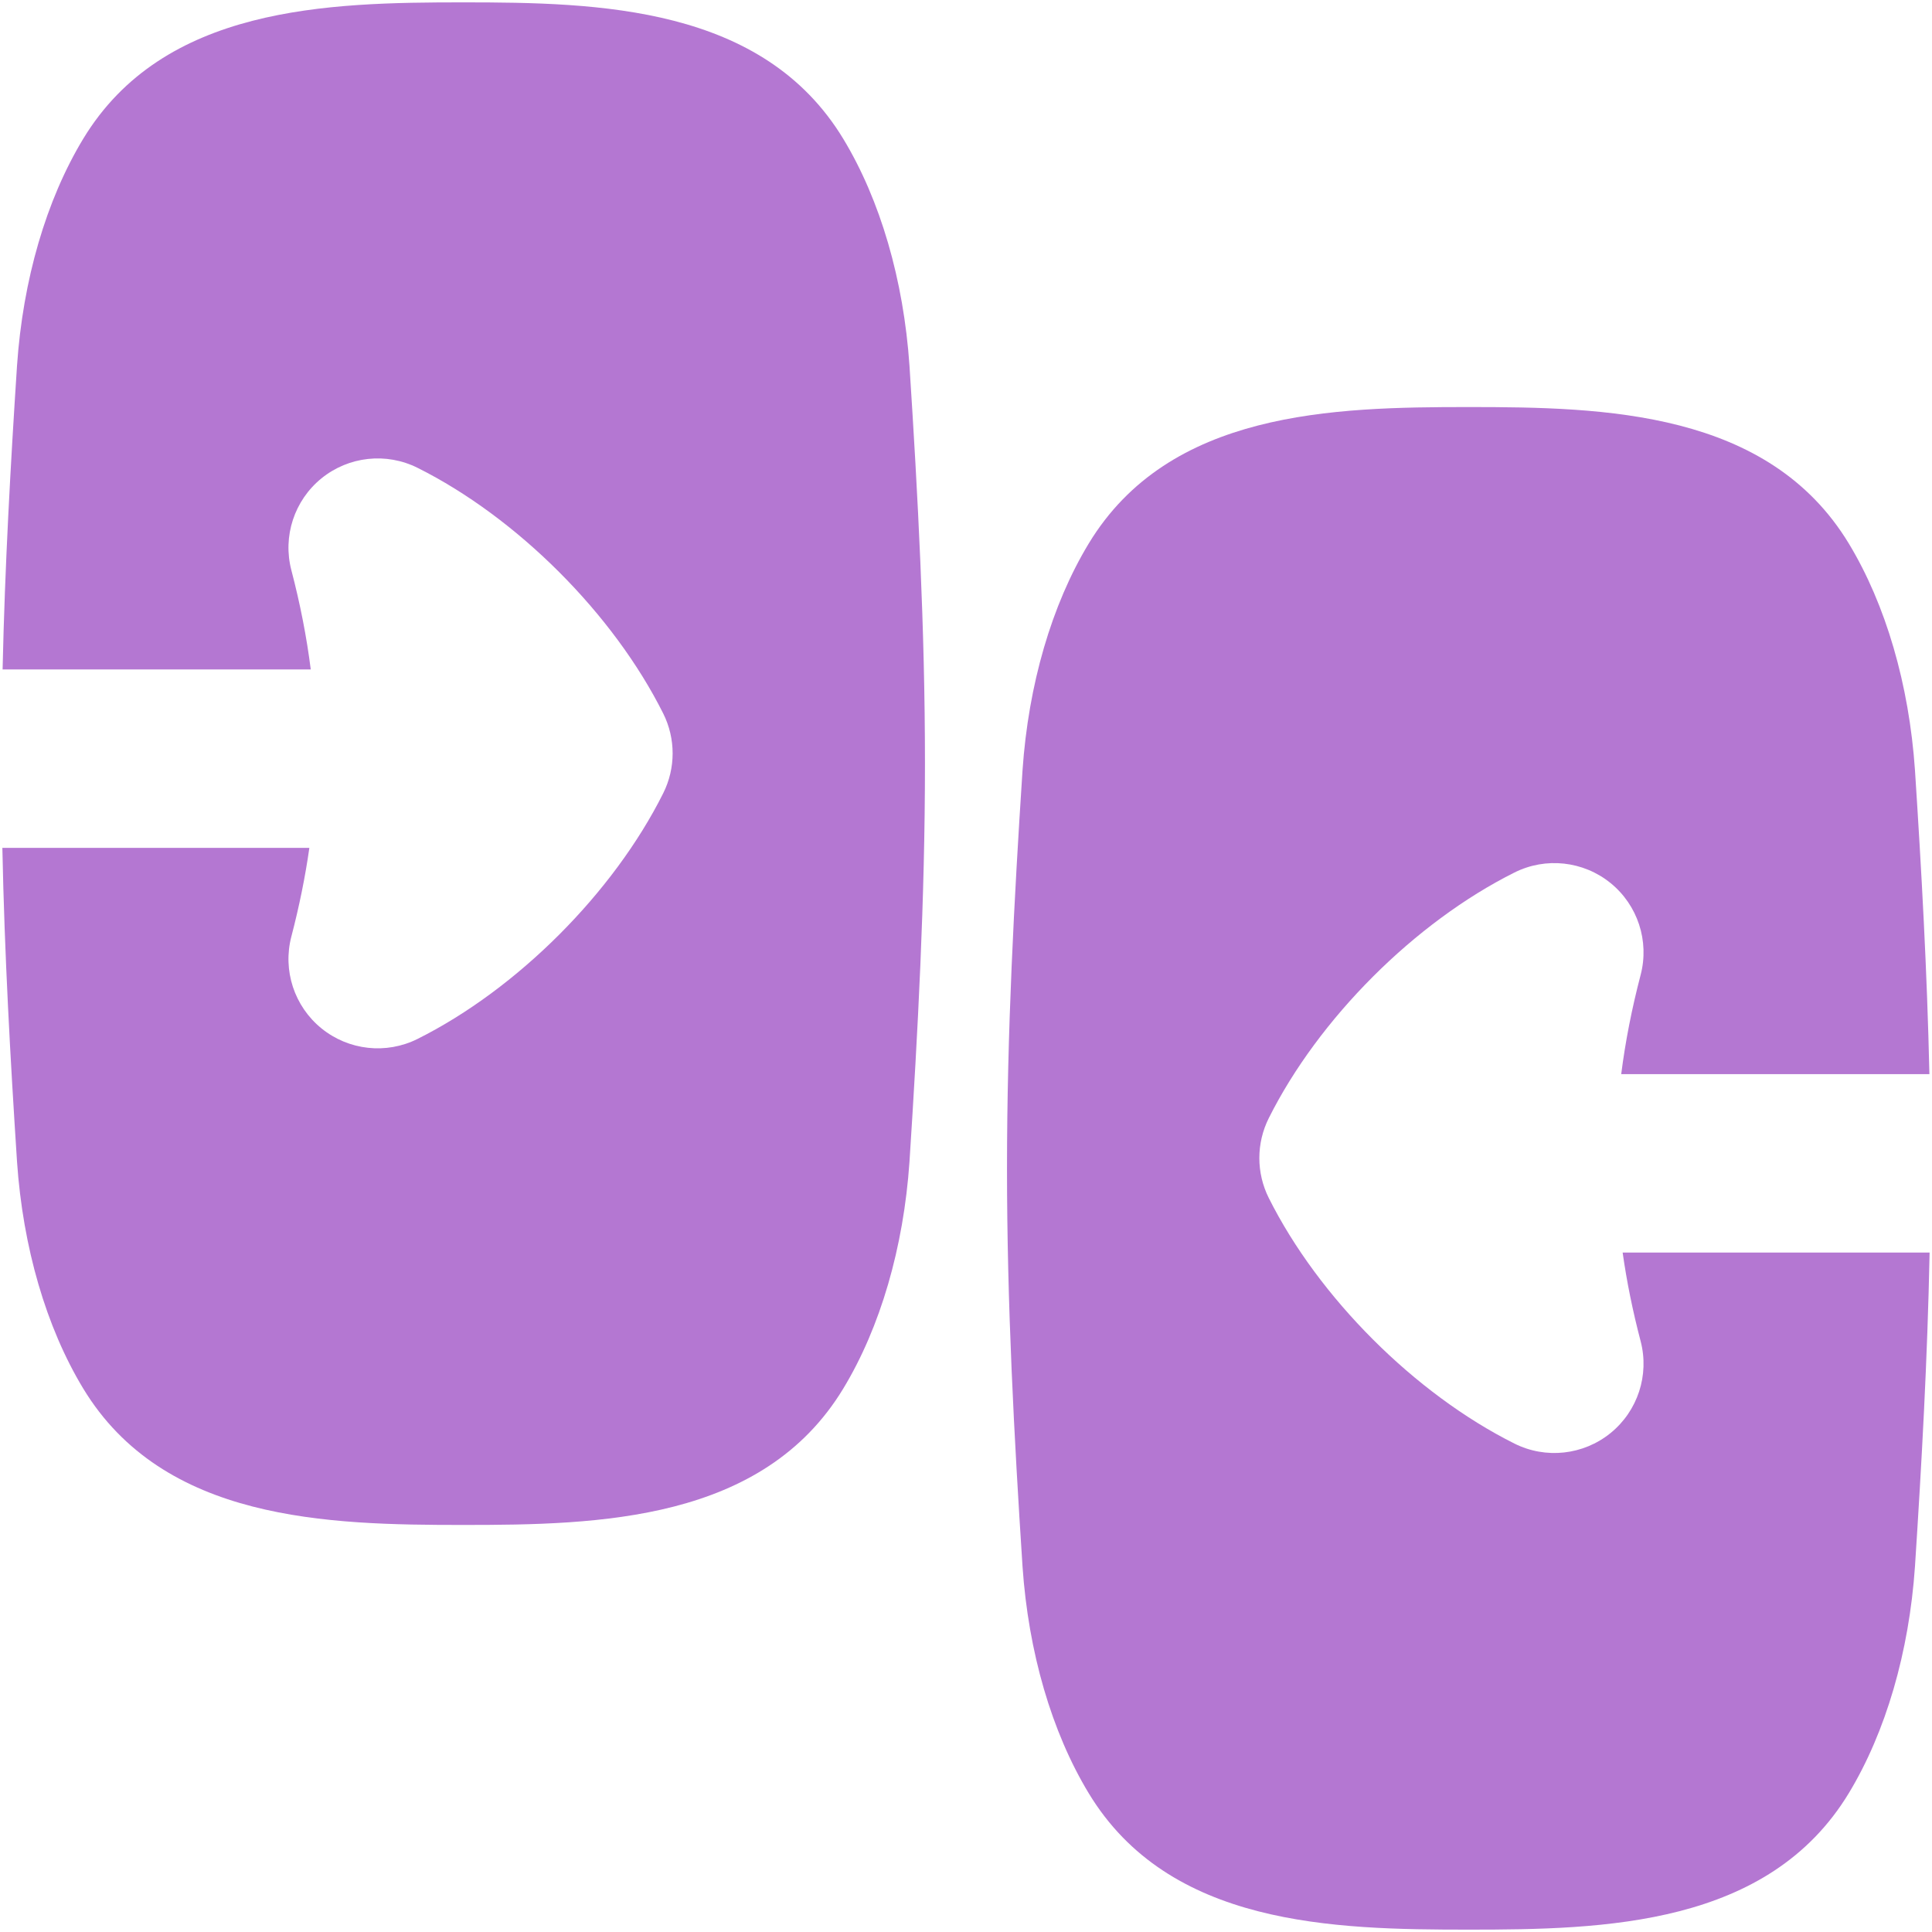 <svg width="58" height="58" viewBox="0 0 58 58" fill="none" xmlns="http://www.w3.org/2000/svg">
<path fill-rule="evenodd" clip-rule="evenodd" d="M2.495 4.172C1.387 6.005 0.687 8.403 0.511 10.976C0.317 13.959 0.146 17.002 0.078 20.097H9.329C9.206 19.121 9.012 18.132 8.747 17.118C8.481 16.101 8.835 15.022 9.651 14.36C10.468 13.698 11.596 13.575 12.536 14.045C15.525 15.539 18.416 18.43 19.91 21.419C20.287 22.173 20.287 23.06 19.91 23.814C18.416 26.803 15.525 29.694 12.536 31.189C11.596 31.659 10.468 31.535 9.651 30.873C8.835 30.211 8.481 29.132 8.747 28.115C8.983 27.211 9.163 26.327 9.287 25.454H0.071C0.135 28.654 0.311 31.799 0.511 34.875C0.687 37.448 1.387 39.846 2.495 41.679C4.911 45.671 9.838 45.78 13.907 45.78C17.976 45.78 22.903 45.674 25.318 41.682C26.427 39.85 27.127 37.452 27.303 34.879C27.555 30.988 27.768 26.995 27.768 22.925C27.768 18.856 27.555 14.863 27.303 10.976C27.127 8.403 26.427 6.005 25.318 4.172C22.903 0.18 17.976 0.071 13.907 0.071C9.838 0.071 4.91 0.18 2.495 4.172Z" fill="#B477D2"/>
<path fill-rule="evenodd" clip-rule="evenodd" d="M55.505 16.321C56.613 18.154 57.313 20.552 57.489 23.124C57.683 26.107 57.853 29.151 57.922 32.246H48.67C48.794 31.27 48.988 30.281 49.253 29.267C49.519 28.25 49.165 27.171 48.349 26.509C47.532 25.847 46.404 25.723 45.464 26.194C42.475 27.688 39.584 30.579 38.09 33.567C37.712 34.322 37.712 35.209 38.089 35.963C39.584 38.952 42.475 41.843 45.464 43.337C46.404 43.808 47.532 43.684 48.349 43.022C49.165 42.36 49.519 41.281 49.253 40.264C49.016 39.36 48.836 38.476 48.713 37.603H57.928C57.864 40.803 57.689 43.948 57.489 47.024C57.313 49.597 56.613 51.995 55.505 53.828C53.089 57.82 48.162 57.929 44.093 57.929C40.024 57.929 35.097 57.823 32.682 53.831C31.573 51.998 30.873 49.601 30.697 47.028C30.444 43.137 30.231 39.144 30.231 35.074C30.231 31.005 30.444 27.011 30.697 23.124C30.873 20.552 31.573 18.154 32.682 16.321C35.097 12.329 40.024 12.22 44.093 12.22C48.162 12.22 53.09 12.329 55.505 16.321Z" fill="#B477D2"/>
</svg>

